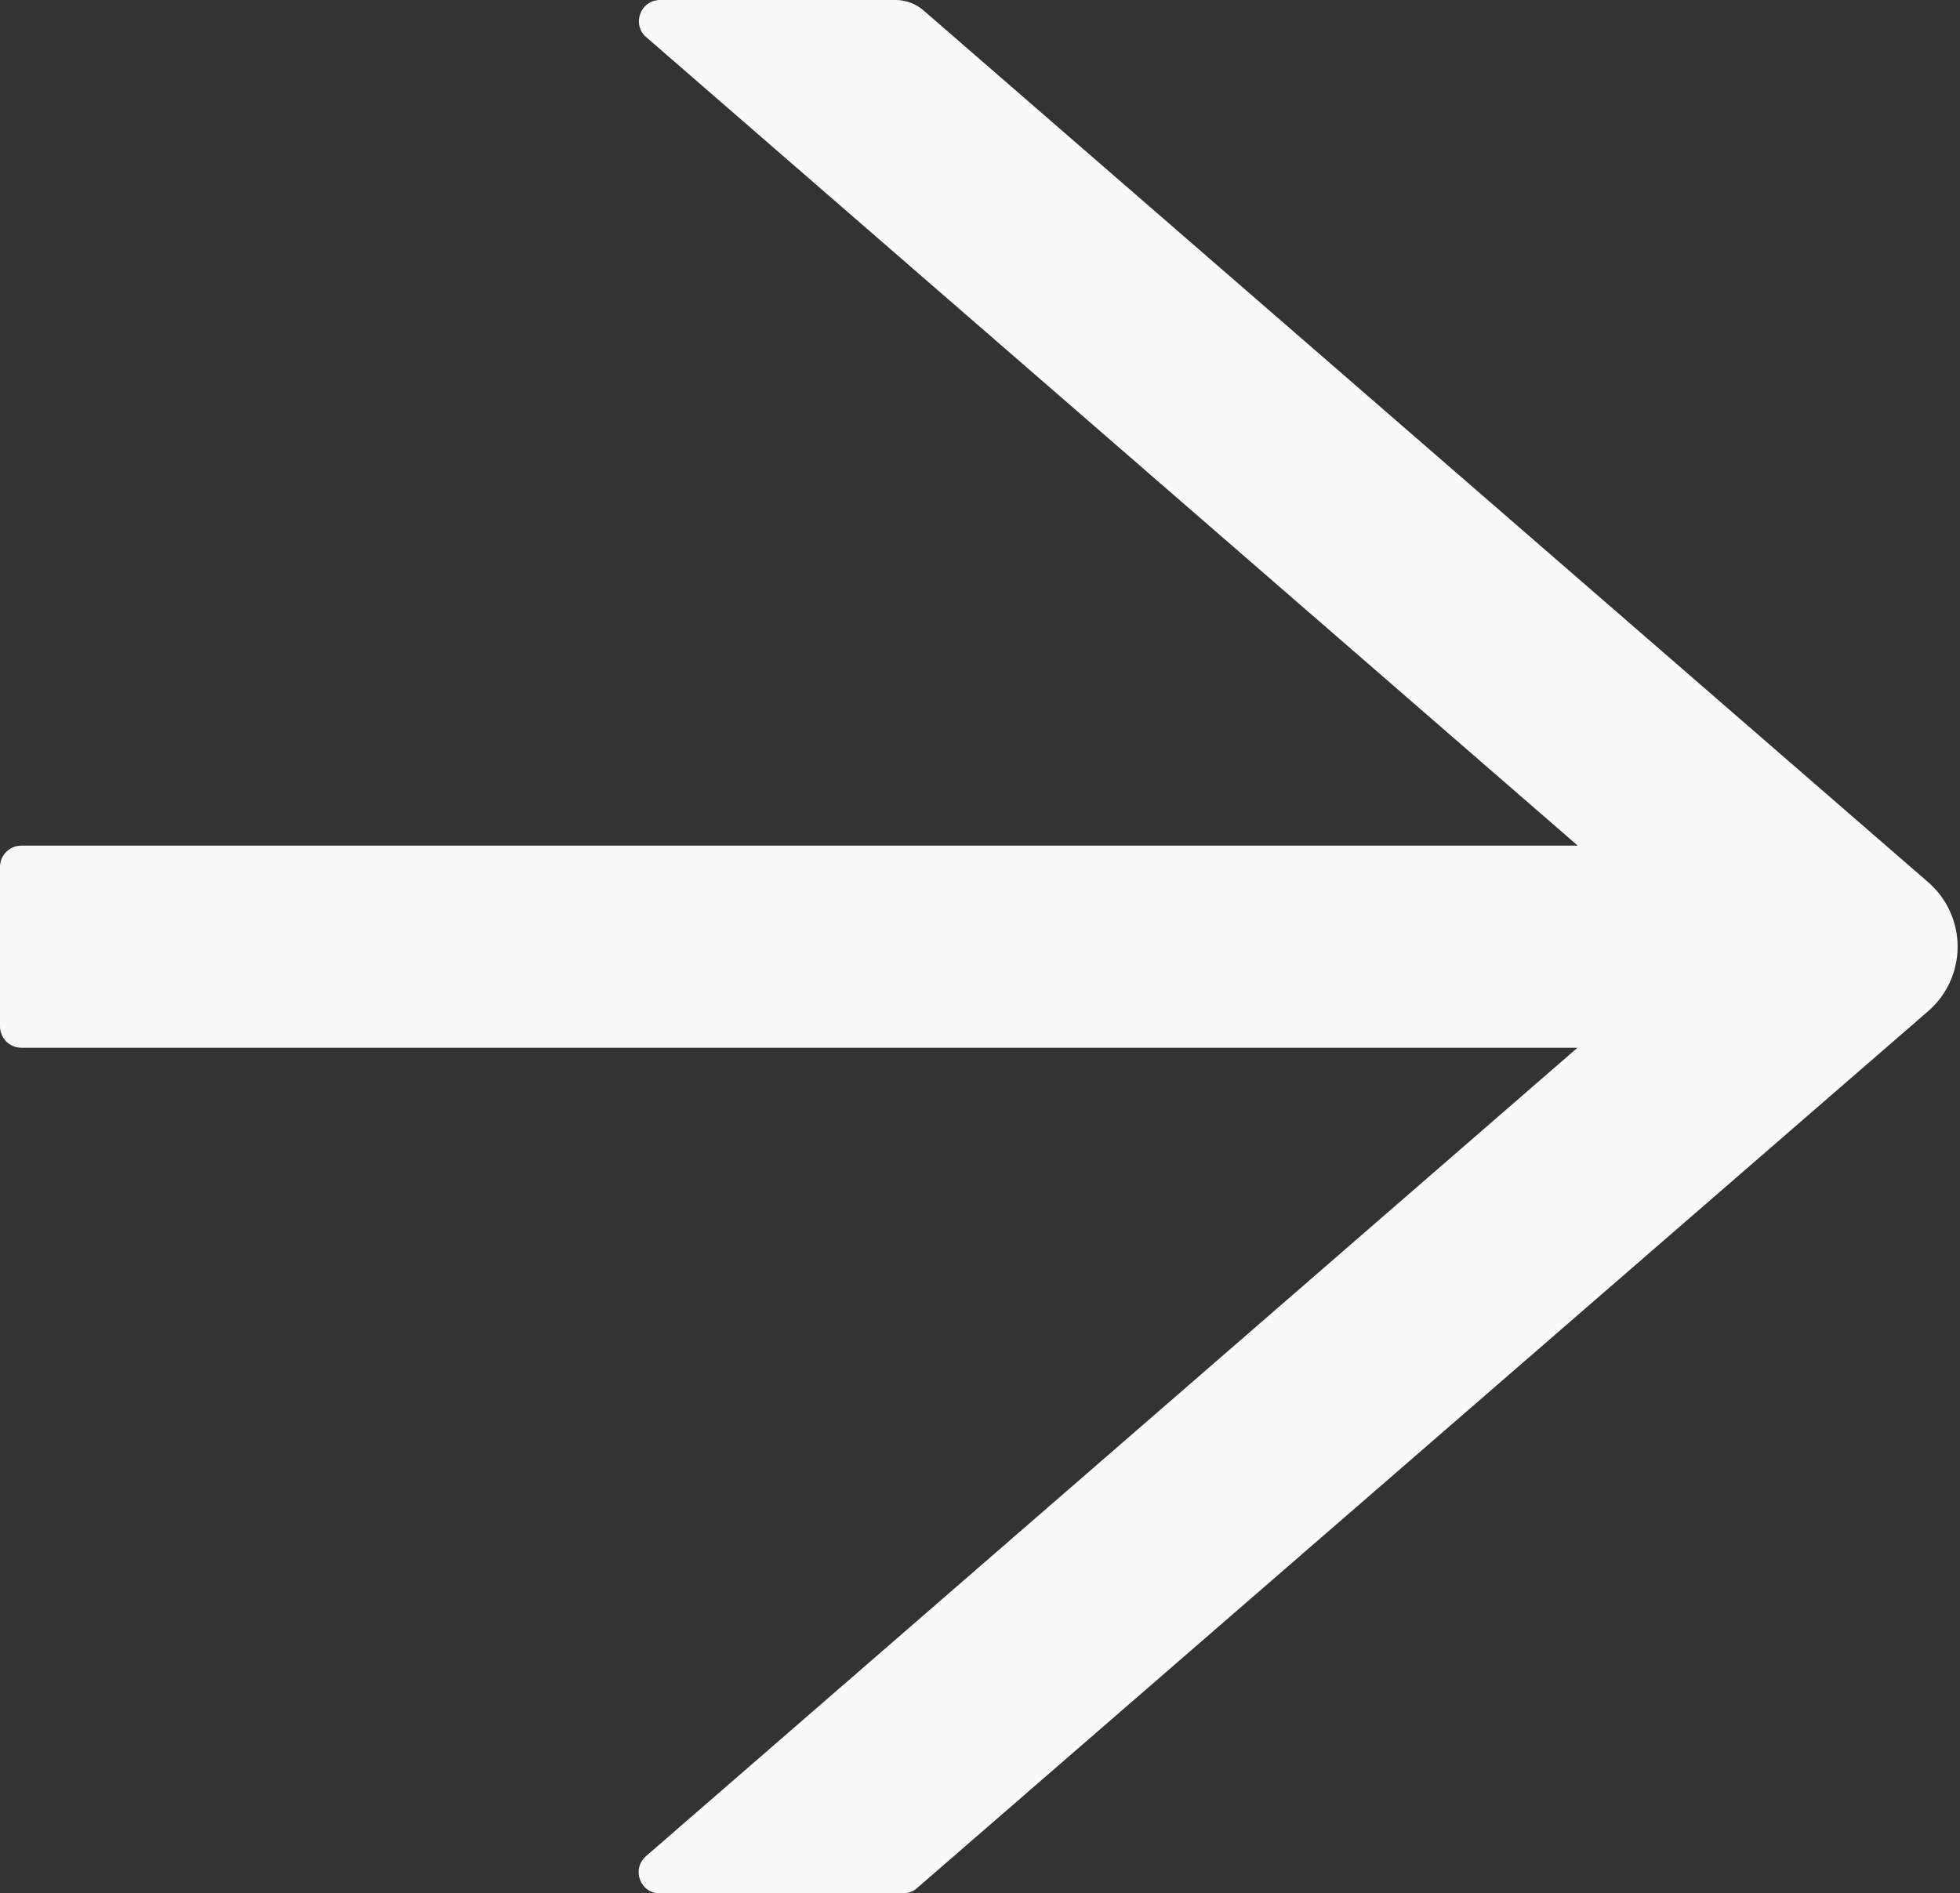 <svg width="207" height="200" viewBox="0 0 207 200" fill="none" xmlns="http://www.w3.org/2000/svg">
<rect x="0" y="0" width="207" height="200" fill="#333333" stroke="none"/>
<path d="M203.652 93.202L97.528 1.095C96.713 0.393 95.674 0 94.579 0H69.719C67.641 0 66.685 2.584 68.258 3.933L166.629 89.326H2.247C1.011 89.326 0 90.337 0 91.573V108.427C0 109.663 1.011 110.674 2.247 110.674H166.601L68.23 196.067C66.657 197.444 67.612 200 69.691 200H95.393C95.927 200 96.461 199.803 96.854 199.438L203.652 106.798C204.624 105.952 205.404 104.908 205.938 103.735C206.472 102.562 206.749 101.289 206.749 100C206.749 98.711 206.472 97.438 205.938 96.265C205.404 95.092 204.624 94.048 203.652 93.202V93.202Z" fill="#F9F9F9"/>
</svg>

